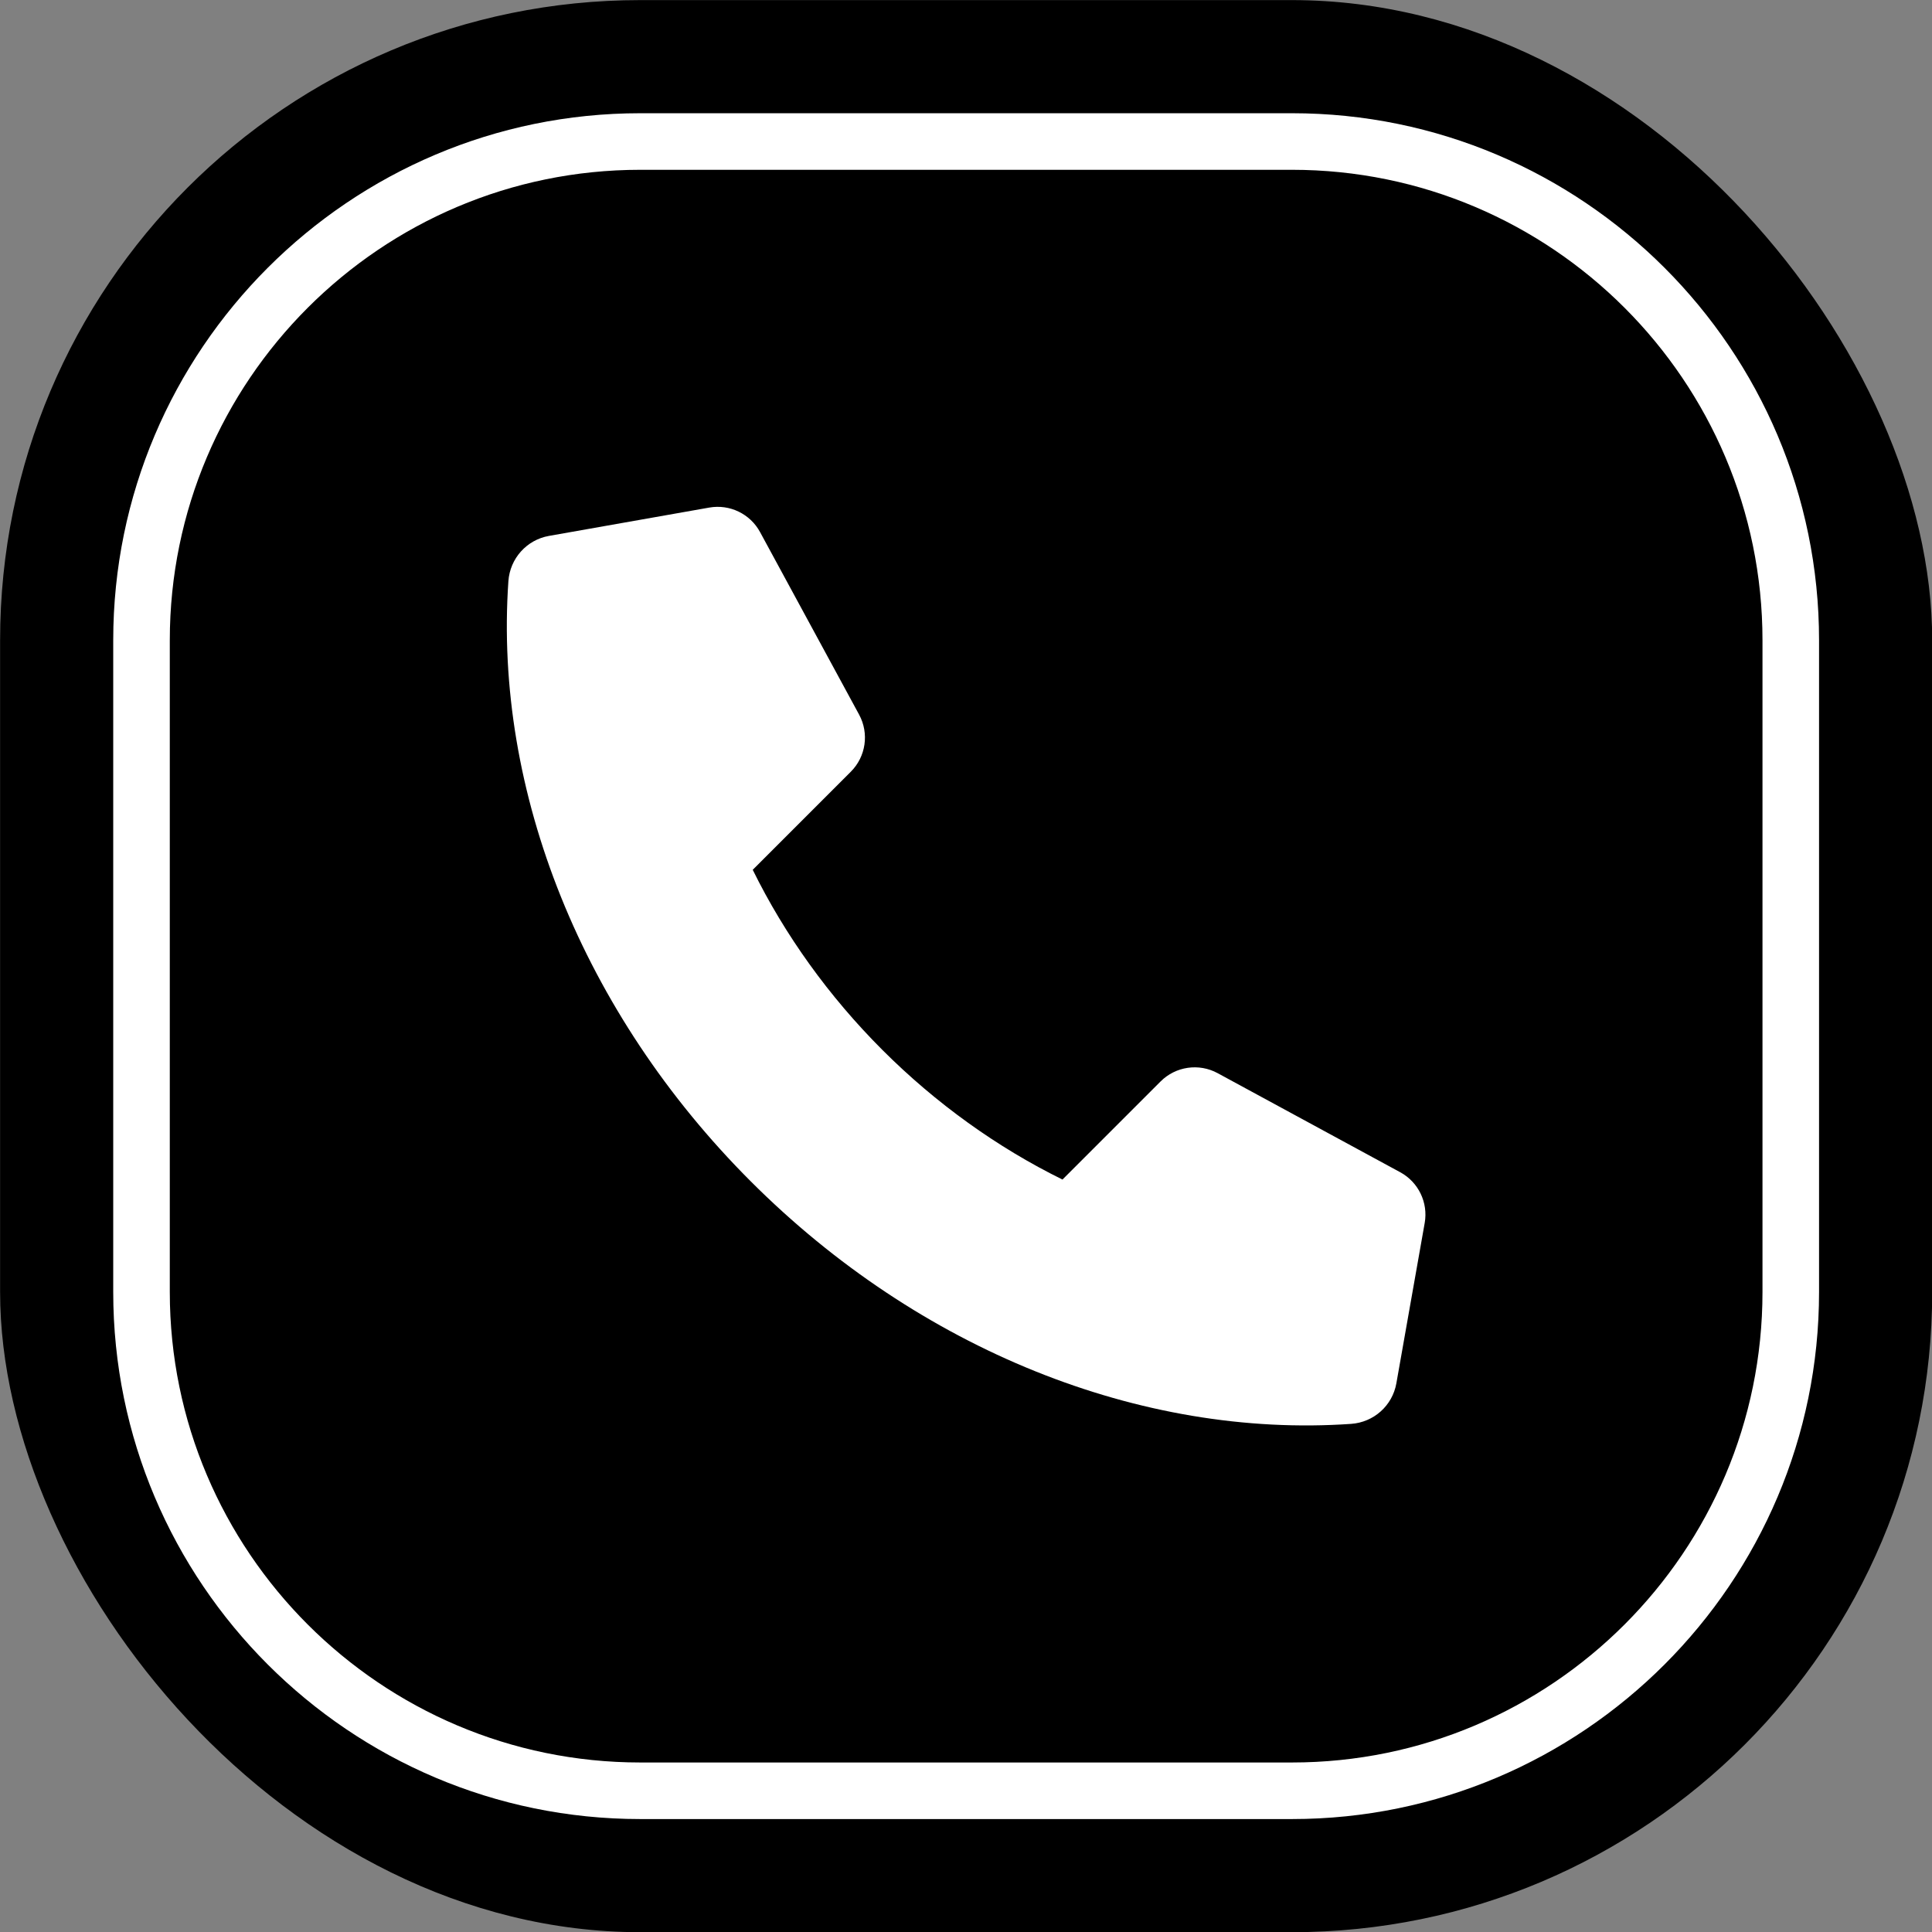 <?xml version="1.0" encoding="UTF-8" standalone="no"?><svg xmlns="http://www.w3.org/2000/svg" xmlns:xlink="http://www.w3.org/1999/xlink" data-name="Layer 1" fill="#000000" height="683" preserveAspectRatio="xMidYMid meet" version="1" viewBox="158.4 158.4 683.1 683.1" width="683" zoomAndPan="magnify"><rect x="158.4" y="158.4" width="683.1" height="683.1" fill="#808080" stroke="none"/><g id="change1_1"><rect fill="#000000" height="683.131" rx="226.347" ry="226.347" width="683.131" x="158.434" y="158.434"/></g><g id="change2_1"><path d="M615.218,801.565h-230.437c-102.752,0-186.347-83.595-186.347-186.347v-230.437c0-102.752,83.595-186.347,186.347-186.347h230.437c102.752,0,186.347,83.595,186.347,186.347v230.437c0,102.752-83.595,186.347-186.347,186.347ZM384.782,218.435c-91.724,0-166.347,74.623-166.347,166.347v230.437c0,91.724,74.623,166.347,166.347,166.347h230.437c91.724,0,166.347-74.623,166.347-166.347v-230.437c0-91.724-74.623-166.347-166.347-166.347h-230.437Z" fill="#ffffff"/></g><g id="change2_2"><path d="M653.48,572.871l-64.552-35.029c-6.633-3.6-14.844-2.408-20.18,2.928l-34.685,34.685c-23.055-11.344-44.772-26.924-63.683-45.835-18.911-18.911-34.491-40.627-45.835-63.683l34.685-34.685c5.337-5.337,6.528-13.547,2.928-20.18l-35.029-64.552c-3.497-6.445-10.725-9.931-17.946-8.655l-56.694,10.018c-7.89,1.394-13.776,8.001-14.333,15.994-5.178,74.381,26.25,152.777,85.719,212.246s137.866,90.897,212.246,85.719c7.993-.556,14.6-6.443,15.994-14.333l10.018-56.694c1.276-7.221-2.21-14.448-8.655-17.946Z" fill="#ffffff"/></g></svg>